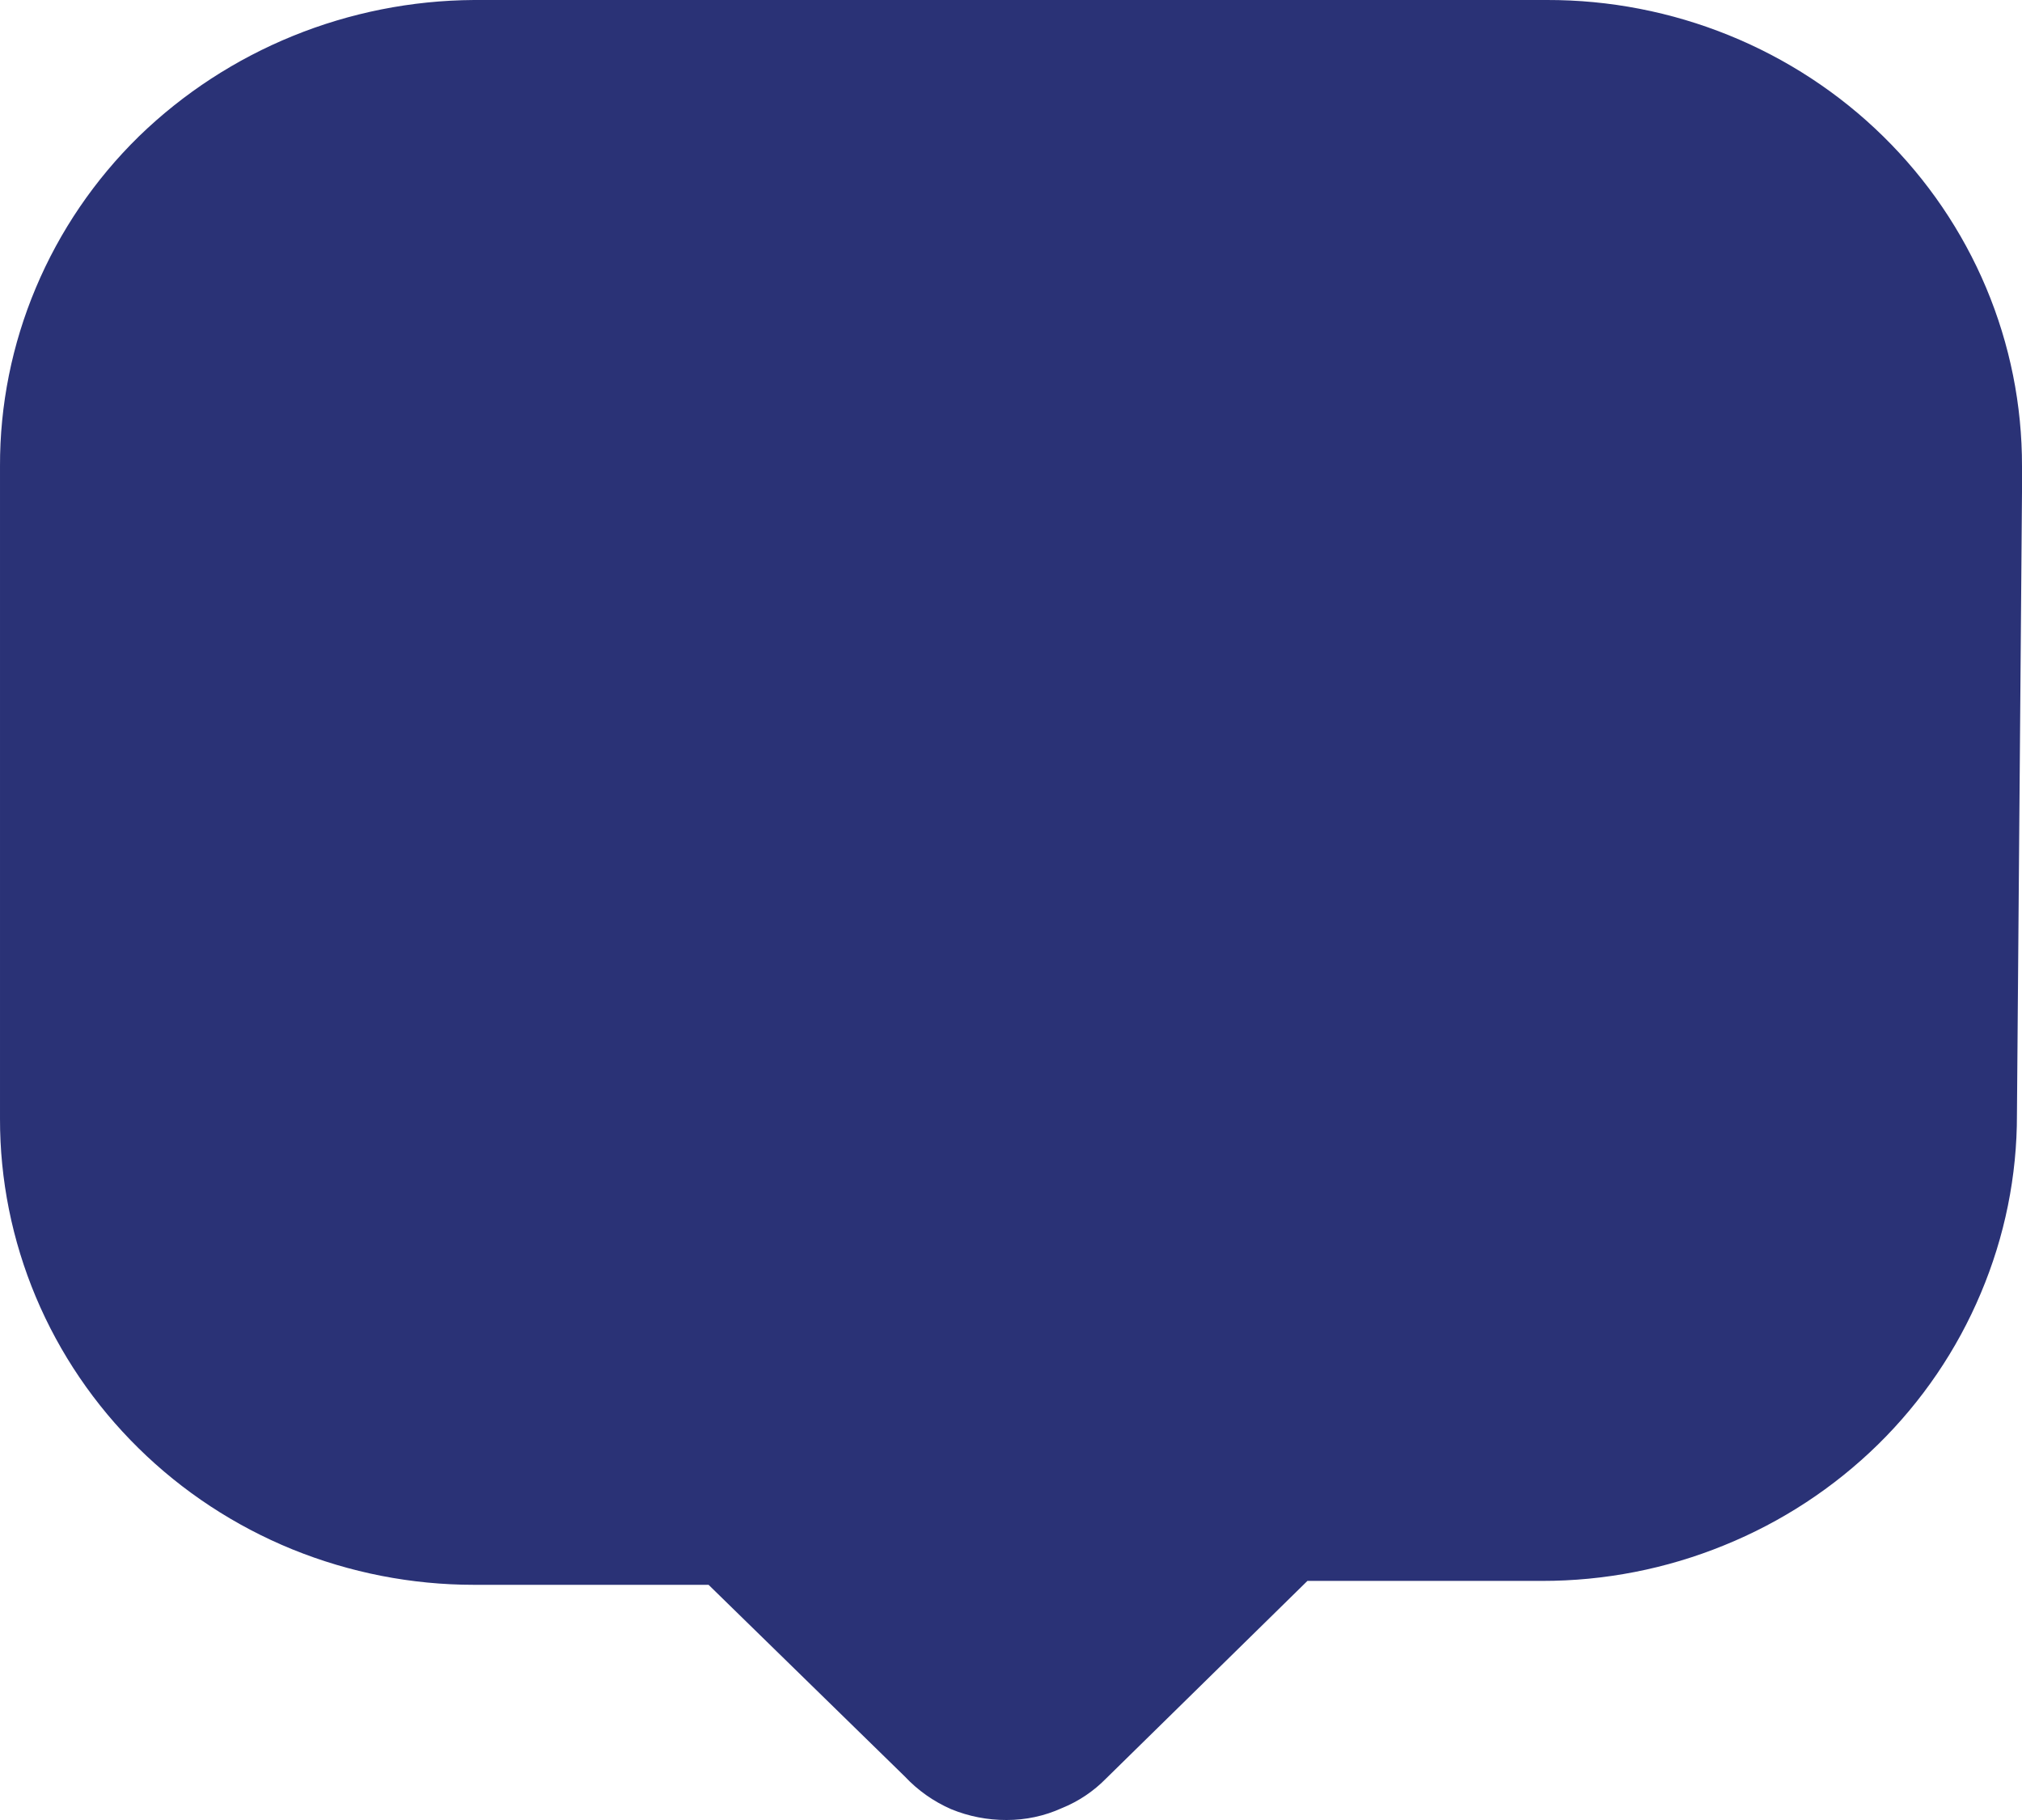<svg width="30" height="27" viewBox="0 0 30 27" fill="none" xmlns="http://www.w3.org/2000/svg">
<path d="M30 7.3L29.925 16.534C29.927 17.445 29.744 18.346 29.388 19.187C29.035 20.026 28.517 20.788 27.864 21.429C27.21 22.07 26.434 22.579 25.58 22.925C24.723 23.275 23.805 23.454 22.877 23.453H19.398L16.411 26.384C16.225 26.574 16.002 26.724 15.754 26.824C15.497 26.941 15.216 27.001 14.933 27C14.651 27.001 14.371 26.946 14.111 26.839C13.851 26.725 13.618 26.561 13.425 26.355L10.513 23.511H7.033C6.108 23.511 5.193 23.332 4.338 22.985C3.484 22.637 2.708 22.127 2.055 21.484C1.401 20.841 0.884 20.079 0.531 19.239C0.179 18.4 -0.002 17.501 2.76038e-05 16.593V6.919C-0.003 6.009 0.178 5.109 0.532 4.269C0.886 3.428 1.405 2.665 2.061 2.023C3.386 0.737 5.17 0.011 7.033 1.5595e-05H22.952C23.878 -0.002 24.795 0.176 25.651 0.523C26.507 0.87 27.285 1.379 27.94 2.022C28.595 2.665 29.114 3.428 29.468 4.269C29.821 5.109 30.002 6.009 30 6.919V7.3Z" fill="#2A3276"/>
</svg>
